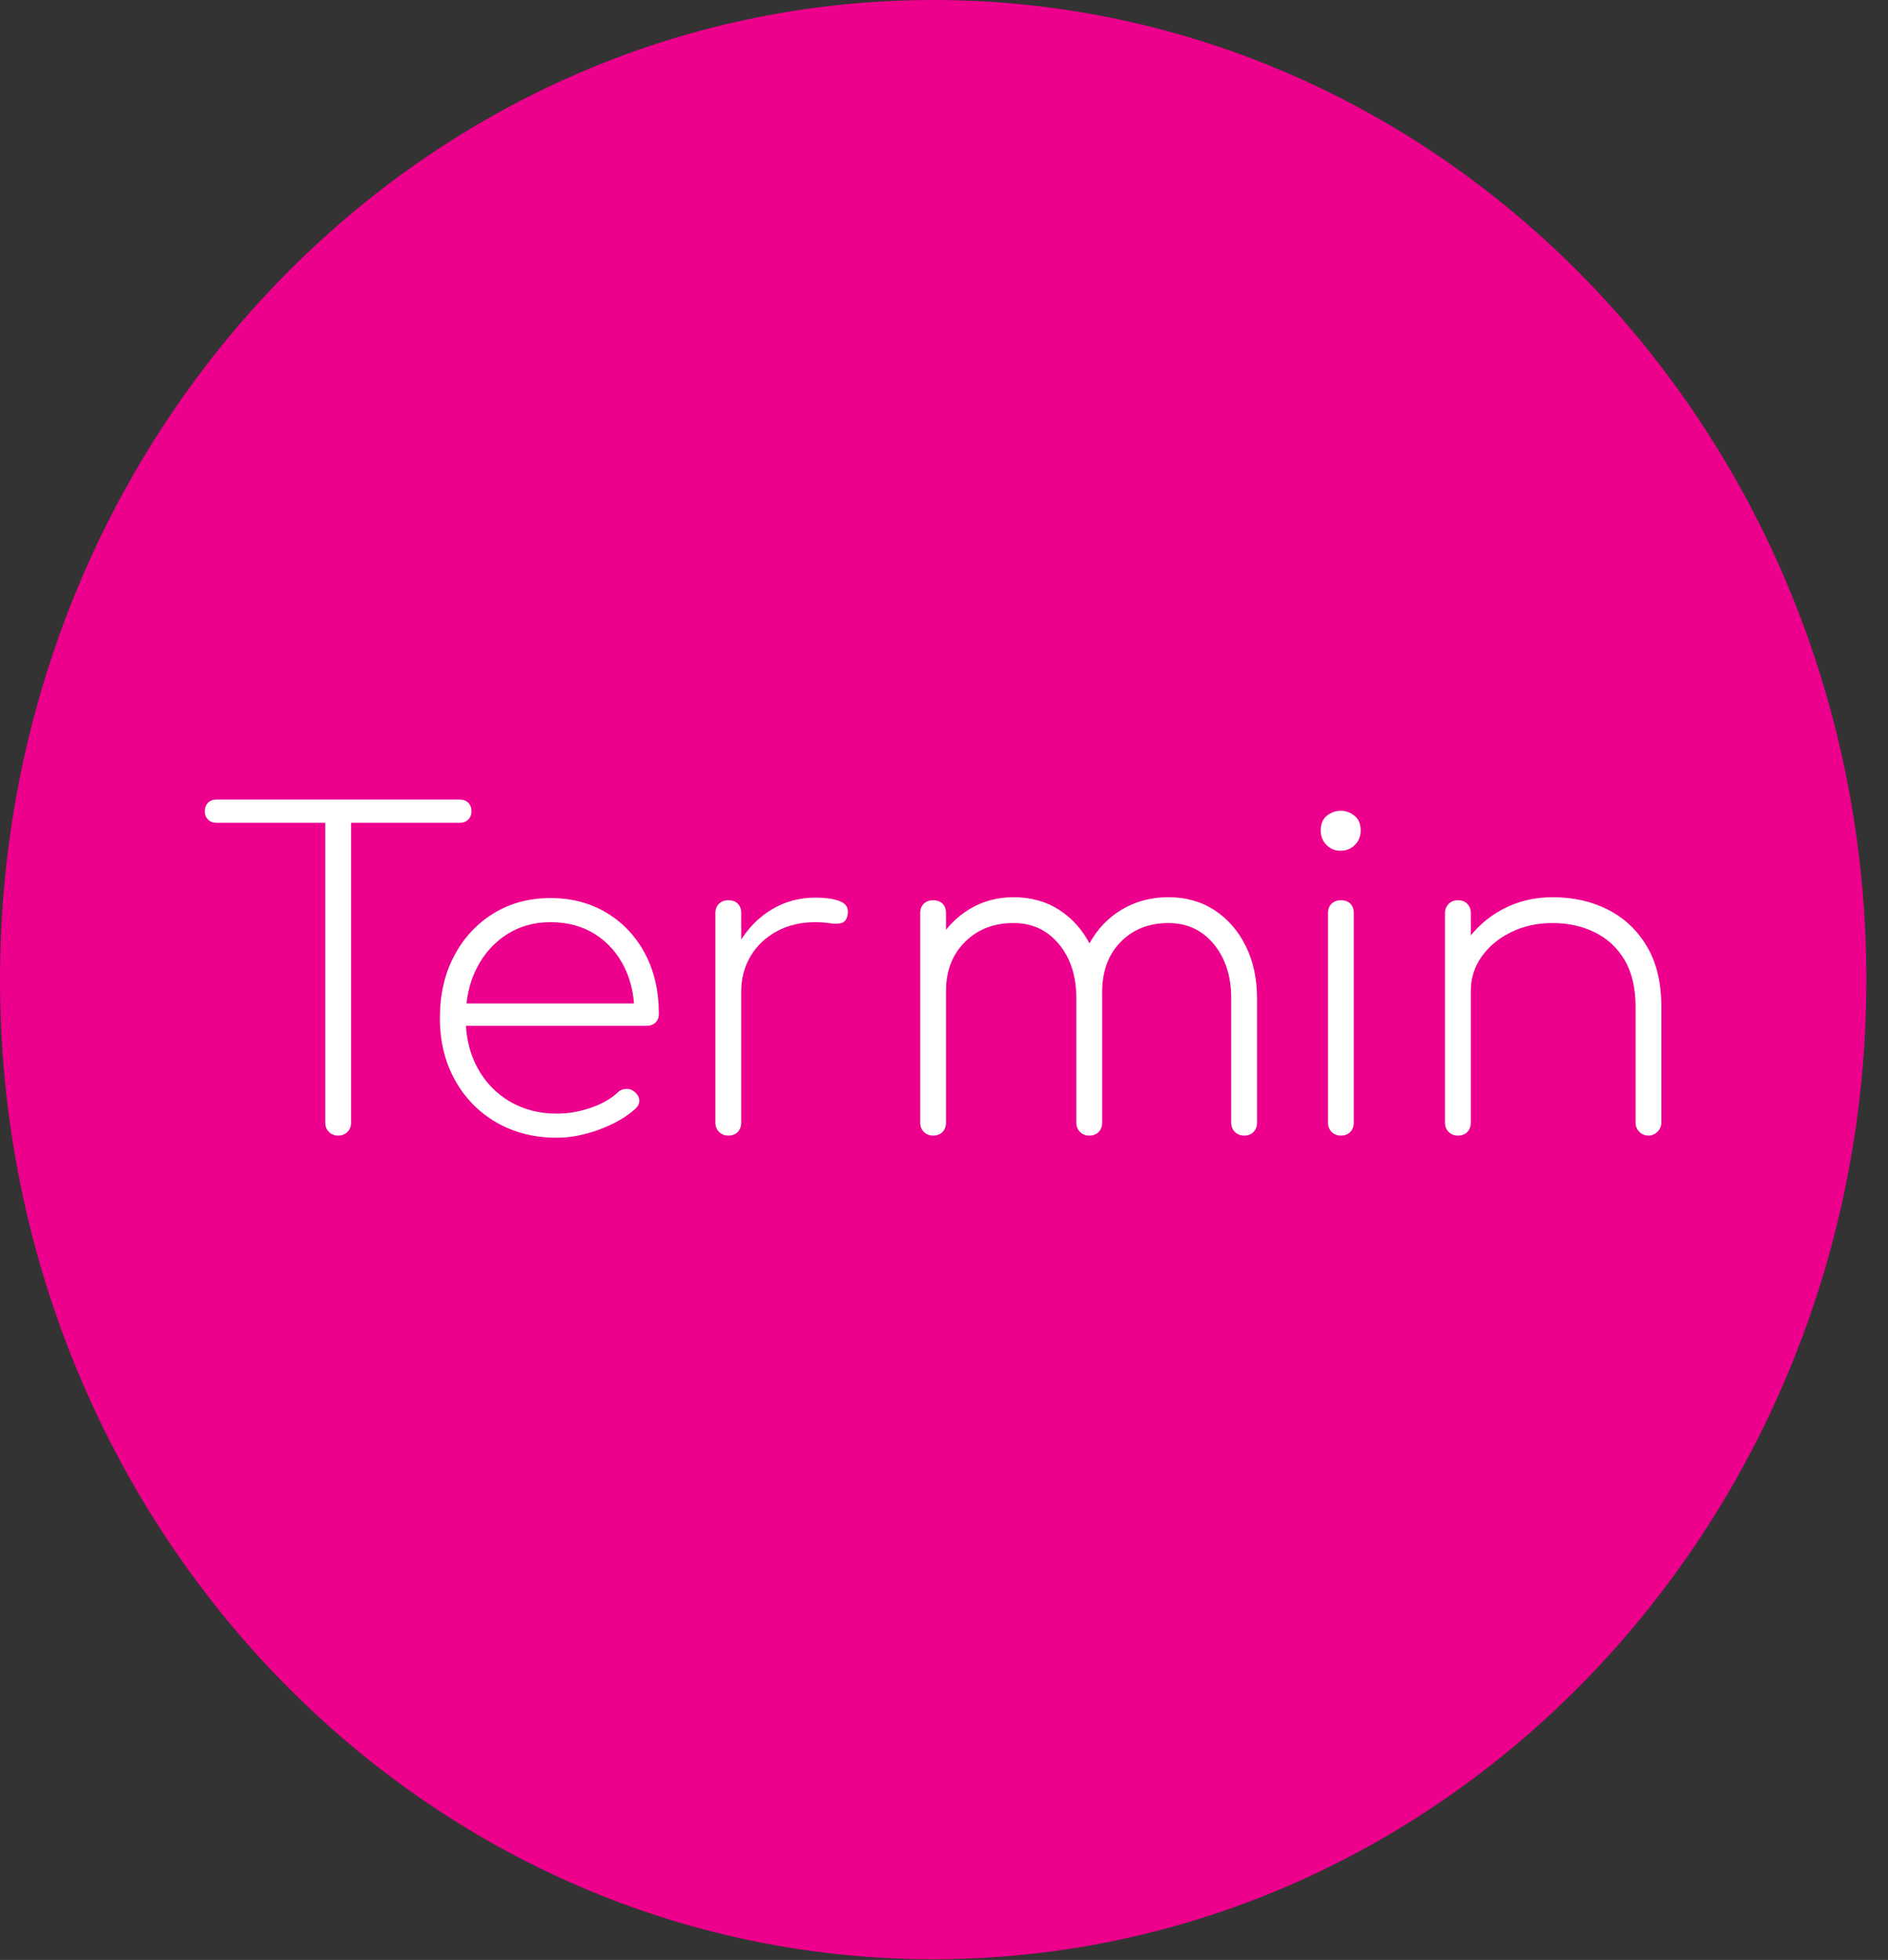 <?xml version="1.0" encoding="UTF-8" standalone="no"?>
<svg xmlns="http://www.w3.org/2000/svg" xmlns:xlink="http://www.w3.org/1999/xlink" xmlns:serif="http://www.serif.com/" width="100%" height="100%" viewBox="0 0 79 82" version="1.1" xml:space="preserve" style="fill-rule:evenodd;clip-rule:evenodd;stroke-linejoin:round;stroke-miterlimit:2;">
  <rect x="0" y="0" width="79" height="82" fill="#333333" stroke="none"/>
  <path d="M39.047,81.97c21.565,-0 39.047,-18.35 39.047,-40.985c-0,-22.635 -17.482,-40.985 -39.047,-40.985c-21.565,0 -39.047,18.35 -39.047,40.985c-0,22.635 17.482,40.985 39.047,40.985" style="fill:#ec008c;fill-rule:nonzero;"></path>
  <g>
    <path d="M14.149,47.51c-0.155,0 -0.284,-0.051 -0.386,-0.153c-0.102,-0.102 -0.153,-0.231 -0.153,-0.387l-0,-13.518l1.079,0l0,13.518c0,0.156 -0.05,0.285 -0.153,0.387c-0.101,0.102 -0.23,0.153 -0.387,0.153Zm-5.094,-13.086c-0.144,0 -0.261,-0.045 -0.351,-0.135c-0.09,-0.09 -0.135,-0.201 -0.135,-0.333c0,-0.156 0.045,-0.279 0.135,-0.369c0.09,-0.09 0.207,-0.135 0.351,-0.135l10.188,0c0.144,0 0.261,0.045 0.351,0.135c0.09,0.09 0.135,0.207 0.135,0.351c0,0.144 -0.045,0.261 -0.135,0.351c-0.09,0.09 -0.207,0.135 -0.351,0.135l-10.188,0Z" style="fill:#fff;fill-rule:nonzero;"></path>
    <path d="M23.303,47.6c-0.948,-0 -1.791,-0.213 -2.529,-0.639c-0.738,-0.426 -1.317,-1.017 -1.737,-1.773c-0.42,-0.756 -0.63,-1.62 -0.63,-2.592c-0,-0.984 0.198,-1.851 0.594,-2.601c0.396,-0.75 0.942,-1.341 1.638,-1.773c0.696,-0.432 1.494,-0.648 2.394,-0.648c0.888,0 1.674,0.207 2.358,0.621c0.684,0.414 1.218,0.984 1.602,1.71c0.384,0.726 0.576,1.563 0.576,2.511c-0,0.156 -0.048,0.279 -0.144,0.369c-0.096,0.09 -0.222,0.135 -0.378,0.135l-7.92,0l-0,-0.936l8.208,0l-0.792,0.594c0.024,-0.78 -0.108,-1.47 -0.396,-2.07c-0.288,-0.6 -0.699,-1.071 -1.233,-1.413c-0.534,-0.342 -1.161,-0.513 -1.881,-0.513c-0.684,0 -1.293,0.171 -1.827,0.513c-0.534,0.342 -0.954,0.813 -1.26,1.413c-0.306,0.6 -0.459,1.296 -0.459,2.088c-0,0.78 0.162,1.47 0.486,2.07c0.324,0.6 0.773,1.071 1.349,1.413c0.577,0.342 1.237,0.513 1.981,0.513c0.468,0 0.939,-0.081 1.413,-0.243c0.474,-0.162 0.849,-0.375 1.125,-0.639c0.096,-0.096 0.213,-0.147 0.351,-0.153c0.138,-0.006 0.255,0.033 0.351,0.117c0.132,0.108 0.201,0.228 0.207,0.36c0.006,0.132 -0.051,0.252 -0.171,0.36c-0.384,0.348 -0.885,0.636 -1.503,0.864c-0.618,0.228 -1.209,0.342 -1.773,0.342Z" style="fill:#fff;fill-rule:nonzero;"></path>
    <path d="M30.295,41.498c0.072,-0.768 0.283,-1.449 0.63,-2.043c0.349,-0.594 0.799,-1.059 1.35,-1.395c0.553,-0.336 1.165,-0.504 1.836,-0.504c0.457,0 0.81,0.054 1.062,0.162c0.252,0.108 0.349,0.3 0.288,0.576c-0.036,0.18 -0.119,0.288 -0.252,0.324c-0.131,0.036 -0.29,0.039 -0.477,0.009c-0.185,-0.03 -0.392,-0.045 -0.621,-0.045c-0.599,0 -1.134,0.126 -1.602,0.378c-0.468,0.252 -0.833,0.597 -1.098,1.035c-0.263,0.438 -0.396,0.939 -0.396,1.503l-0.72,0Zm0.181,6.012c-0.156,0 -0.285,-0.051 -0.388,-0.153c-0.101,-0.102 -0.153,-0.231 -0.153,-0.387l0,-8.766c0,-0.168 0.052,-0.3 0.153,-0.396c0.103,-0.096 0.232,-0.144 0.388,-0.144c0.168,0 0.3,0.048 0.395,0.144c0.097,0.096 0.144,0.228 0.144,0.396l0,8.766c0,0.156 -0.047,0.285 -0.144,0.387c-0.095,0.102 -0.227,0.153 -0.395,0.153Z" style="fill:#fff;fill-rule:nonzero;"></path>
    <path d="M52.058,47.51c-0.156,0 -0.285,-0.051 -0.387,-0.153c-0.102,-0.102 -0.153,-0.231 -0.153,-0.387l-0,-5.202c-0,-0.924 -0.243,-1.68 -0.729,-2.268c-0.486,-0.588 -1.119,-0.882 -1.899,-0.882c-0.828,0 -1.503,0.273 -2.025,0.819c-0.522,0.546 -0.771,1.281 -0.747,2.205l-1.08,0c0.024,-0.828 0.204,-1.548 0.54,-2.16c0.336,-0.612 0.792,-1.089 1.368,-1.431c0.576,-0.342 1.224,-0.513 1.944,-0.513c0.732,0 1.374,0.18 1.926,0.54c0.552,0.36 0.987,0.858 1.305,1.494c0.318,0.636 0.477,1.368 0.477,2.196l-0,5.202c-0,0.156 -0.048,0.285 -0.144,0.387c-0.096,0.102 -0.228,0.153 -0.396,0.153Zm-13.014,0c-0.156,0 -0.285,-0.051 -0.387,-0.153c-0.102,-0.102 -0.153,-0.231 -0.153,-0.387l-0,-8.766c-0,-0.168 0.051,-0.3 0.153,-0.396c0.102,-0.096 0.231,-0.144 0.387,-0.144c0.168,0 0.3,0.048 0.396,0.144c0.096,0.096 0.144,0.228 0.144,0.396l-0,8.766c-0,0.156 -0.048,0.285 -0.144,0.387c-0.096,0.102 -0.228,0.153 -0.396,0.153Zm6.534,0c-0.156,0 -0.285,-0.051 -0.387,-0.153c-0.102,-0.102 -0.153,-0.231 -0.153,-0.387l-0,-5.202c-0,-0.924 -0.243,-1.68 -0.729,-2.268c-0.487,-0.588 -1.119,-0.882 -1.899,-0.882c-0.828,0 -1.506,0.264 -2.034,0.792c-0.528,0.528 -0.792,1.212 -0.792,2.052l-0.9,0c0.036,-0.768 0.219,-1.446 0.549,-2.034c0.33,-0.588 0.771,-1.05 1.323,-1.386c0.552,-0.336 1.17,-0.504 1.854,-0.504c0.732,0 1.374,0.18 1.926,0.54c0.552,0.36 0.987,0.858 1.305,1.494c0.318,0.636 0.477,1.368 0.477,2.196l-0,5.202c-0,0.156 -0.048,0.285 -0.144,0.387c-0.096,0.102 -0.228,0.153 -0.396,0.153Z" style="fill:#fff;fill-rule:nonzero;"></path>
    <path d="M56.108,47.51c-0.156,0 -0.285,-0.051 -0.388,-0.153c-0.101,-0.102 -0.152,-0.231 -0.152,-0.387l-0,-8.766c-0,-0.168 0.051,-0.3 0.152,-0.396c0.103,-0.096 0.232,-0.144 0.388,-0.144c0.168,0 0.3,0.048 0.395,0.144c0.097,0.096 0.144,0.228 0.144,0.396l0,8.766c0,0.156 -0.047,0.285 -0.144,0.387c-0.095,0.102 -0.227,0.153 -0.395,0.153Zm-0.018,-11.916c-0.228,0 -0.424,-0.081 -0.585,-0.243c-0.163,-0.162 -0.243,-0.363 -0.243,-0.603c-0,-0.276 0.087,-0.483 0.261,-0.621c0.174,-0.138 0.368,-0.207 0.585,-0.207c0.204,0 0.393,0.069 0.566,0.207c0.175,0.138 0.261,0.345 0.261,0.621c0,0.24 -0.081,0.441 -0.243,0.603c-0.162,0.162 -0.362,0.243 -0.602,0.243Z" style="fill:#fff;fill-rule:nonzero;"></path>
    <path d="M68.978,47.51c-0.156,0 -0.285,-0.054 -0.387,-0.162c-0.102,-0.108 -0.153,-0.234 -0.153,-0.378l-0,-4.842c-0,-0.792 -0.153,-1.446 -0.459,-1.962c-0.306,-0.516 -0.723,-0.903 -1.251,-1.161c-0.528,-0.258 -1.116,-0.387 -1.764,-0.387c-0.636,0 -1.212,0.126 -1.728,0.378c-0.516,0.252 -0.927,0.591 -1.233,1.017c-0.306,0.426 -0.459,0.909 -0.459,1.449l-0.9,0c0.048,-0.744 0.27,-1.413 0.666,-2.007c0.396,-0.594 0.912,-1.062 1.548,-1.404c0.636,-0.342 1.338,-0.513 2.106,-0.513c0.876,0 1.656,0.177 2.34,0.531c0.683,0.354 1.224,0.87 1.62,1.548c0.396,0.678 0.594,1.515 0.594,2.511l-0,4.842c-0,0.144 -0.054,0.27 -0.162,0.378c-0.108,0.108 -0.234,0.162 -0.378,0.162Zm-7.974,0c-0.156,0 -0.285,-0.051 -0.387,-0.153c-0.102,-0.102 -0.153,-0.231 -0.153,-0.387l-0,-8.766c-0,-0.156 0.051,-0.285 0.153,-0.387c0.102,-0.102 0.231,-0.153 0.387,-0.153c0.168,0 0.3,0.051 0.396,0.153c0.096,0.102 0.144,0.231 0.144,0.387l-0,8.766c-0,0.156 -0.048,0.285 -0.144,0.387c-0.096,0.102 -0.228,0.153 -0.396,0.153Z" style="fill:#fff;fill-rule:nonzero;"></path>
  </g>
</svg>
